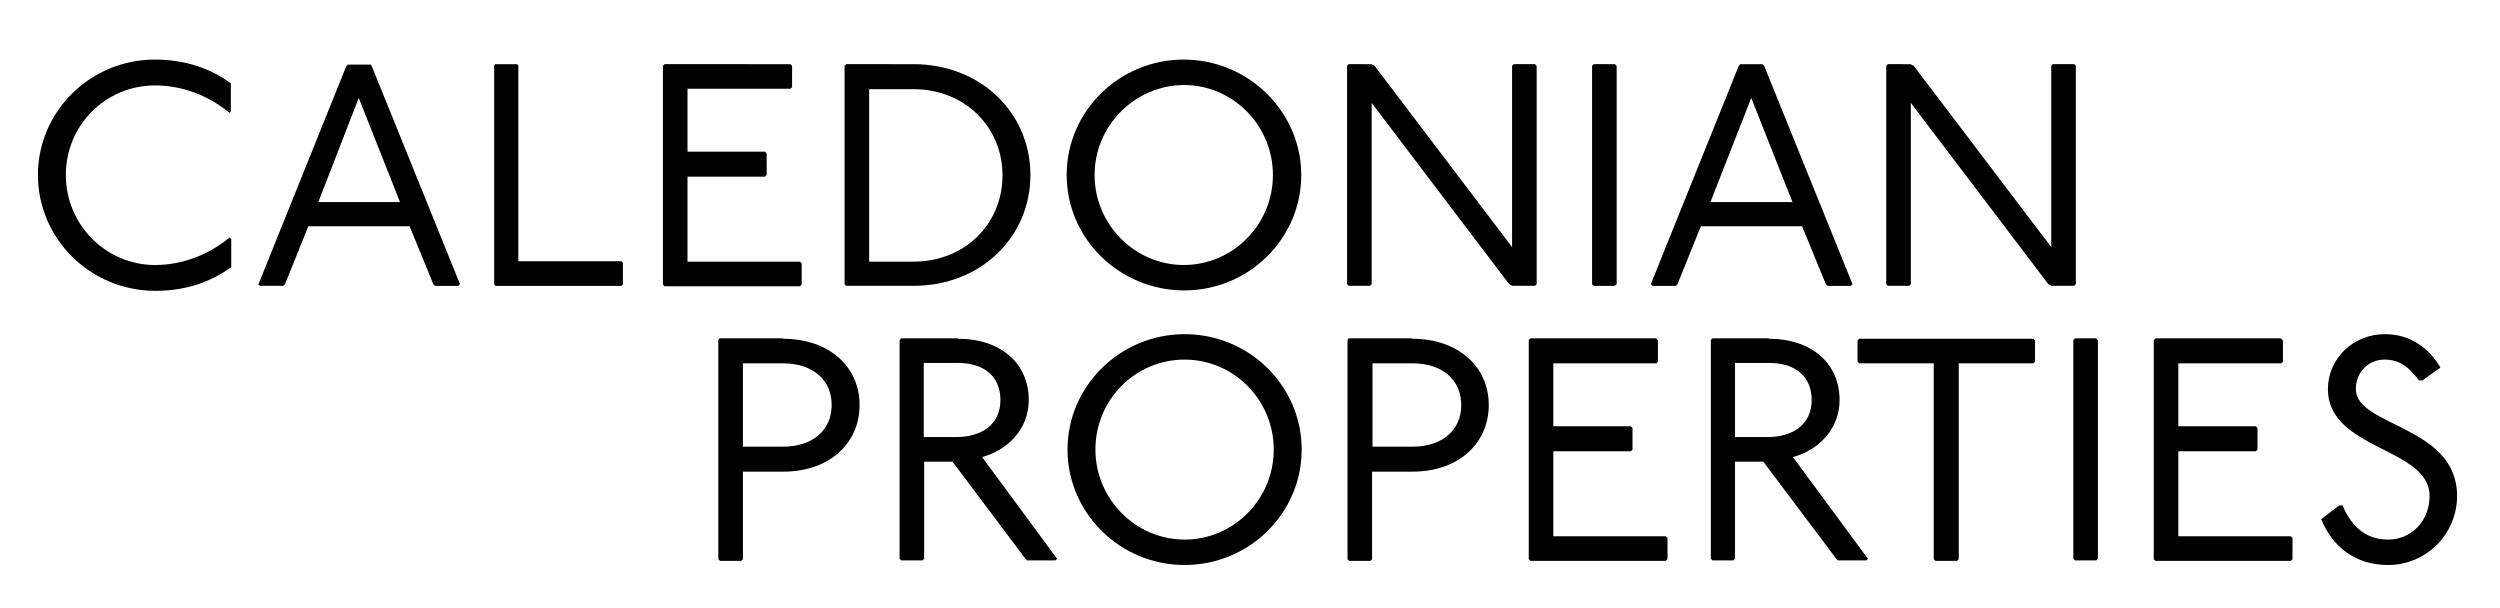 <?xml version="1.0" encoding="utf-8"?>
<!-- Generator: Adobe Illustrator 26.3.1, SVG Export Plug-In . SVG Version: 6.00 Build 0)  -->
<svg version="1.1" id="Layer_1" xmlns="http://www.w3.org/2000/svg" xmlns:xlink="http://www.w3.org/1999/xlink" x="0px" y="0px"
	 viewBox="0 0 600 146" style="enable-background:new 0 0 600 146;" xml:space="preserve">
<g>
	<path d="M55.1,27.1c-5.1-4.2-11.4-6.6-17.9-6.6C25.4,20.5,15.8,30,15.8,42c0,12,9.7,21.6,21.4,21.6c6.5,0,12.8-2.4,17.9-6.6
		l0.4,0.4v6.7c-4.9,3.6-11,5.7-18.2,5.7C21.6,69.8,9.1,57.2,9.1,42c0-15.2,12.5-27.7,28.1-27.7c7.2,0,13.3,2.1,18.2,5.7v6.7
		L55.1,27.1z"/>
	<path d="M88.8,15.4l0.4,0.4l21.2,52.4l-0.4,0.4h-5.6l-0.4-0.4l-5.7-13.9H74l-5.6,13.9L68,68.6h-5.6L62,68.3l21.1-52.4l0.4-0.4H88.8
		z M76.4,48.5H96l-9.9-25L76.4,48.5z"/>
	<path d="M124.1,15.4l0.3,0.3v47h24.8l0.3,0.4v5.2l-0.3,0.3h-30.3l-0.3-0.3V15.7l0.3-0.3H124.1z"/>
	<path d="M189.7,15.4l0.4,0.4v5.1l-0.4,0.4H165v15.1h18.6l0.4,0.4V42l-0.4,0.4H165v20.4h27l0.4,0.4v5.1l-0.4,0.4h-32.5l-0.4-0.4
		V15.8l0.4-0.4H189.7z"/>
	<path d="M219.2,15.4c16.3,0,28.1,11.8,28.1,26.6s-11.8,26.6-28.1,26.6h-16.1l-0.4-0.4V15.8l0.4-0.4H219.2z M208.6,62.8h10.6
		c12.4,0,21.4-9.1,21.4-20.7c0-11.6-9-20.7-21.4-20.7h-10.6V62.8z"/>
	<path d="M312.3,42c0,15.3-12.6,27.7-28.1,27.7S256,57.3,256,42s12.6-27.7,28.1-27.7S312.3,26.8,312.3,42z M262.7,42
		c0,11.9,9.7,21.6,21.4,21.6c11.8,0,21.4-9.7,21.4-21.6s-9.6-21.6-21.4-21.6C272.4,20.5,262.7,30.1,262.7,42z"/>
	<path d="M329.1,15.4l0.8,0.4l33,43.5V15.8l0.4-0.4h5.1l0.4,0.4v52.4l-0.4,0.4h-5.4l-0.8-0.4l-33-43.5v43.5l-0.4,0.4h-5.1l-0.4-0.4
		V15.8l0.4-0.4H329.1z"/>
	<path d="M387.6,15.4l0.4,0.4v52.4l-0.4,0.4h-5.1l-0.4-0.4V15.8l0.4-0.4H387.6z"/>
	<path d="M423,15.4l0.4,0.4l21.2,52.4l-0.4,0.4h-5.6l-0.4-0.4l-5.7-13.9h-24.3l-5.6,13.9l-0.4,0.4h-5.6l-0.4-0.4l21.1-52.4l0.4-0.4
		H423z M410.5,48.5h19.7l-9.9-25L410.5,48.5z"/>
	<path d="M458.5,15.4l0.8,0.4l33,43.5V15.8l0.4-0.4h5.1l0.4,0.4v52.4l-0.4,0.4h-5.4l-0.8-0.4l-33-43.5v43.5l-0.4,0.4h-5.1l-0.4-0.4
		V15.8l0.4-0.4H458.5z"/>
</g>
<g>
	<path d="M187.9,81.3c11.2,0,18.4,6.8,18.4,15.9s-7.1,16-18.4,16h-9.6v21l-0.4,0.4h-5.1l-0.4-0.4V81.6l0.3-0.4H187.9z M178.3,107.2
		h9.6c7.2,0,11.7-4,11.7-10c0-6-4.5-10-11.7-10h-9.6V107.2z"/>
	<path d="M229.9,81.3c10.4,0,17,6,17,14.7c0,7.2-5.3,12.1-11.2,13.7l18,24.4l-0.4,0.4h-6.8l-0.4-0.4l-17.5-23.3h-6.8v23.3l-0.4,0.4
		h-5.1l-0.4-0.4V81.6l0.4-0.4H229.9z M221.8,104.9h7.6c6.2,0,10.7-3,10.7-8.9c0-5.5-3.7-8.9-10.3-8.9h-8.1V104.9z"/>
	<path d="M312.4,107.9c0,15.3-12.6,27.7-28.1,27.7s-28.1-12.5-28.1-27.7s12.6-27.7,28.1-27.7S312.4,92.6,312.4,107.9z M262.9,107.9
		c0,11.9,9.7,21.6,21.4,21.6c11.8,0,21.4-9.7,21.4-21.6s-9.6-21.6-21.4-21.6C272.5,86.3,262.9,95.9,262.9,107.9z"/>
	<path d="M338.9,81.3c11.2,0,18.4,6.8,18.4,15.9s-7.1,16-18.4,16h-9.6v21l-0.4,0.4h-5.1l-0.4-0.4V81.6l0.3-0.4H338.9z M329.4,107.2
		h9.6c7.2,0,11.7-4,11.7-10c0-6-4.5-10-11.7-10h-9.6V107.2z"/>
	<path d="M397.5,81.3l0.4,0.4v5.1l-0.4,0.4h-24.7v15.1h18.6l0.4,0.4v5.2l-0.4,0.4h-18.6v20.4h27l0.4,0.4v5.1l-0.4,0.4h-32.5
		l-0.4-0.4V81.6l0.4-0.4H397.5z"/>
	<path d="M424.5,81.3c10.4,0,17,6,17,14.7c0,7.2-5.3,12.1-11.2,13.7l18,24.4l-0.4,0.4h-6.8l-0.4-0.4l-17.5-23.3h-6.8v23.3l-0.4,0.4
		H411l-0.4-0.4V81.6l0.4-0.4H424.5z M416.5,104.9h7.6c6.2,0,10.7-3,10.7-8.9c0-5.5-3.7-8.9-10.3-8.9h-8.1V104.9z"/>
	<path d="M488,81.3l0.4,0.4v5.1l-0.4,0.4h-17.9v47l-0.4,0.4h-5.2l-0.4-0.4v-47h-17.9l-0.4-0.4v-5.1l0.4-0.4H488z"/>
	<path d="M503.1,81.3l0.4,0.4v52.4l-0.4,0.4H498l-0.4-0.4V81.6l0.4-0.4H503.1z"/>
	<path d="M547.5,81.3l0.4,0.4v5.1l-0.4,0.4h-24.7v15.1h18.6l0.4,0.4v5.2l-0.4,0.4h-18.6v20.4h27l0.4,0.4v5.1l-0.4,0.4h-32.5
		l-0.4-0.4V81.6l0.4-0.4H547.5z"/>
	<path d="M580.5,91.2c-2.4-3.1-4.6-4.9-8.2-4.9c-3.9,0-6.9,3-6.9,7.1c0,9,24.3,8.7,24.3,25.6c0,9.2-7.4,16.6-16.6,16.6
		c-7.6,0-13.3-4.2-16-11l4.3-3.3h0.8c2.3,5.4,5.9,8.2,10.9,8.2c5.7,0,10-4.5,10-10.5c0-11.6-24.4-11-24.4-25.6
		c0-7.3,6-13.2,13.7-13.2c6.1,0,10.6,3.4,13.3,8l-4.3,3.1H580.5z"/>
</g>
</svg>
